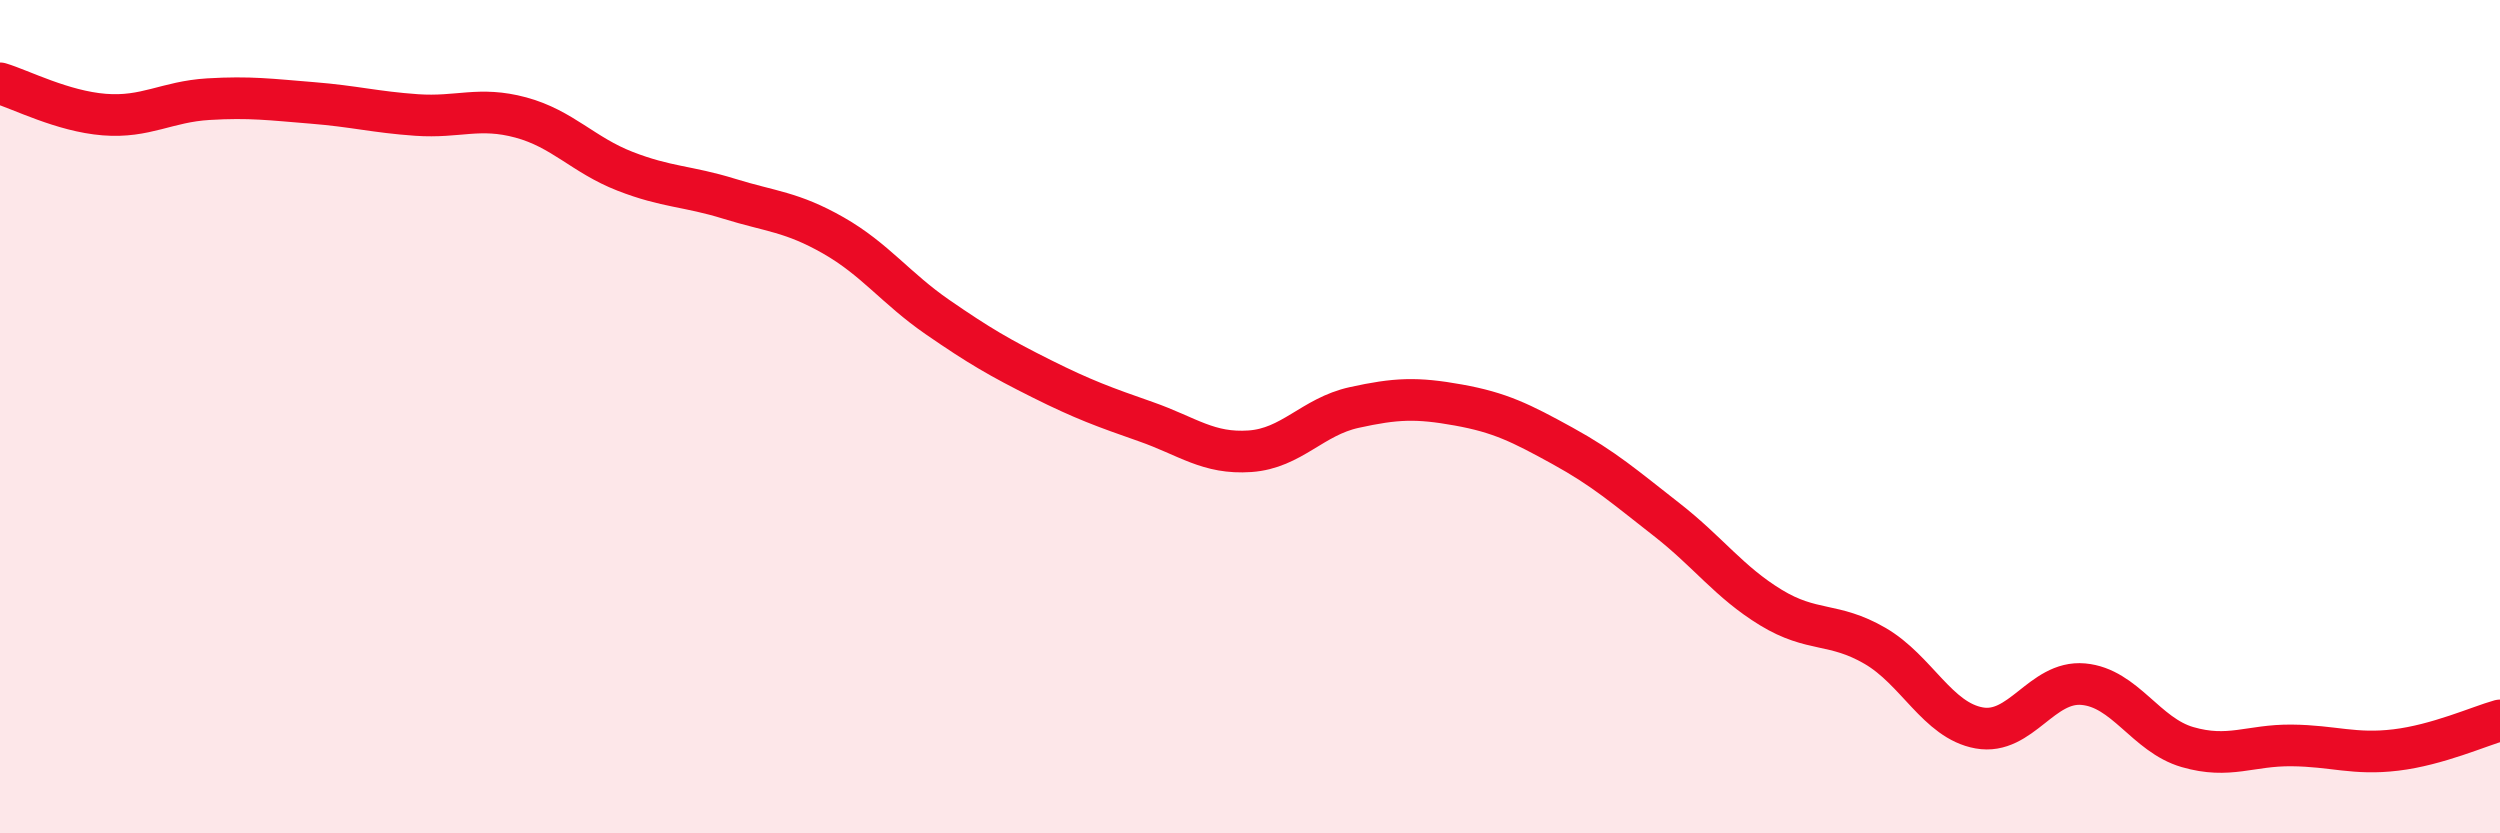 
    <svg width="60" height="20" viewBox="0 0 60 20" xmlns="http://www.w3.org/2000/svg">
      <path
        d="M 0,2 C 0.5,2.15 1.5,2.67 2.5,2.75 C 3.5,2.83 4,2.44 5,2.38 C 6,2.32 6.5,2.39 7.5,2.47 C 8.5,2.55 9,2.69 10,2.76 C 11,2.83 11.5,2.55 12.5,2.82 C 13.5,3.09 14,3.72 15,4.11 C 16,4.5 16.5,4.46 17.5,4.77 C 18.5,5.08 19,5.08 20,5.65 C 21,6.22 21.5,6.92 22.5,7.61 C 23.5,8.3 24,8.59 25,9.09 C 26,9.59 26.5,9.77 27.5,10.12 C 28.5,10.47 29,10.9 30,10.83 C 31,10.76 31.5,10 32.5,9.78 C 33.5,9.56 34,9.54 35,9.72 C 36,9.9 36.5,10.15 37.5,10.7 C 38.5,11.25 39,11.69 40,12.47 C 41,13.25 41.5,13.97 42.5,14.58 C 43.5,15.19 44,14.92 45,15.5 C 46,16.08 46.5,17.29 47.5,17.47 C 48.5,17.65 49,16.33 50,16.42 C 51,16.51 51.5,17.64 52.5,17.93 C 53.5,18.22 54,17.88 55,17.89 C 56,17.9 56.5,18.12 57.5,18 C 58.5,17.88 59.5,17.43 60,17.29L60 20L0 20Z"
        fill="#EB0A25"
        opacity="0.1"
        stroke-linecap="round"
        stroke-linejoin="round"
      />
      <path
        d="M 0,2 C 0.5,2.15 1.5,2.67 2.5,2.75 C 3.5,2.83 4,2.44 5,2.38 C 6,2.32 6.5,2.39 7.5,2.47 C 8.5,2.55 9,2.69 10,2.76 C 11,2.83 11.5,2.55 12.5,2.82 C 13.5,3.09 14,3.72 15,4.11 C 16,4.5 16.5,4.46 17.5,4.77 C 18.5,5.08 19,5.08 20,5.65 C 21,6.22 21.5,6.92 22.5,7.61 C 23.5,8.3 24,8.59 25,9.09 C 26,9.59 26.5,9.77 27.5,10.12 C 28.5,10.47 29,10.9 30,10.83 C 31,10.76 31.5,10 32.5,9.78 C 33.5,9.56 34,9.54 35,9.72 C 36,9.9 36.5,10.15 37.5,10.7 C 38.5,11.25 39,11.69 40,12.47 C 41,13.25 41.5,13.97 42.5,14.58 C 43.5,15.19 44,14.92 45,15.5 C 46,16.08 46.5,17.29 47.5,17.47 C 48.5,17.65 49,16.33 50,16.42 C 51,16.51 51.5,17.64 52.5,17.93 C 53.5,18.22 54,17.88 55,17.89 C 56,17.9 56.5,18.12 57.5,18 C 58.5,17.88 59.5,17.43 60,17.29"
        stroke="#EB0A25"
        stroke-width="1"
        fill="none"
        stroke-linecap="round"
        stroke-linejoin="round"
      />
    </svg>
  